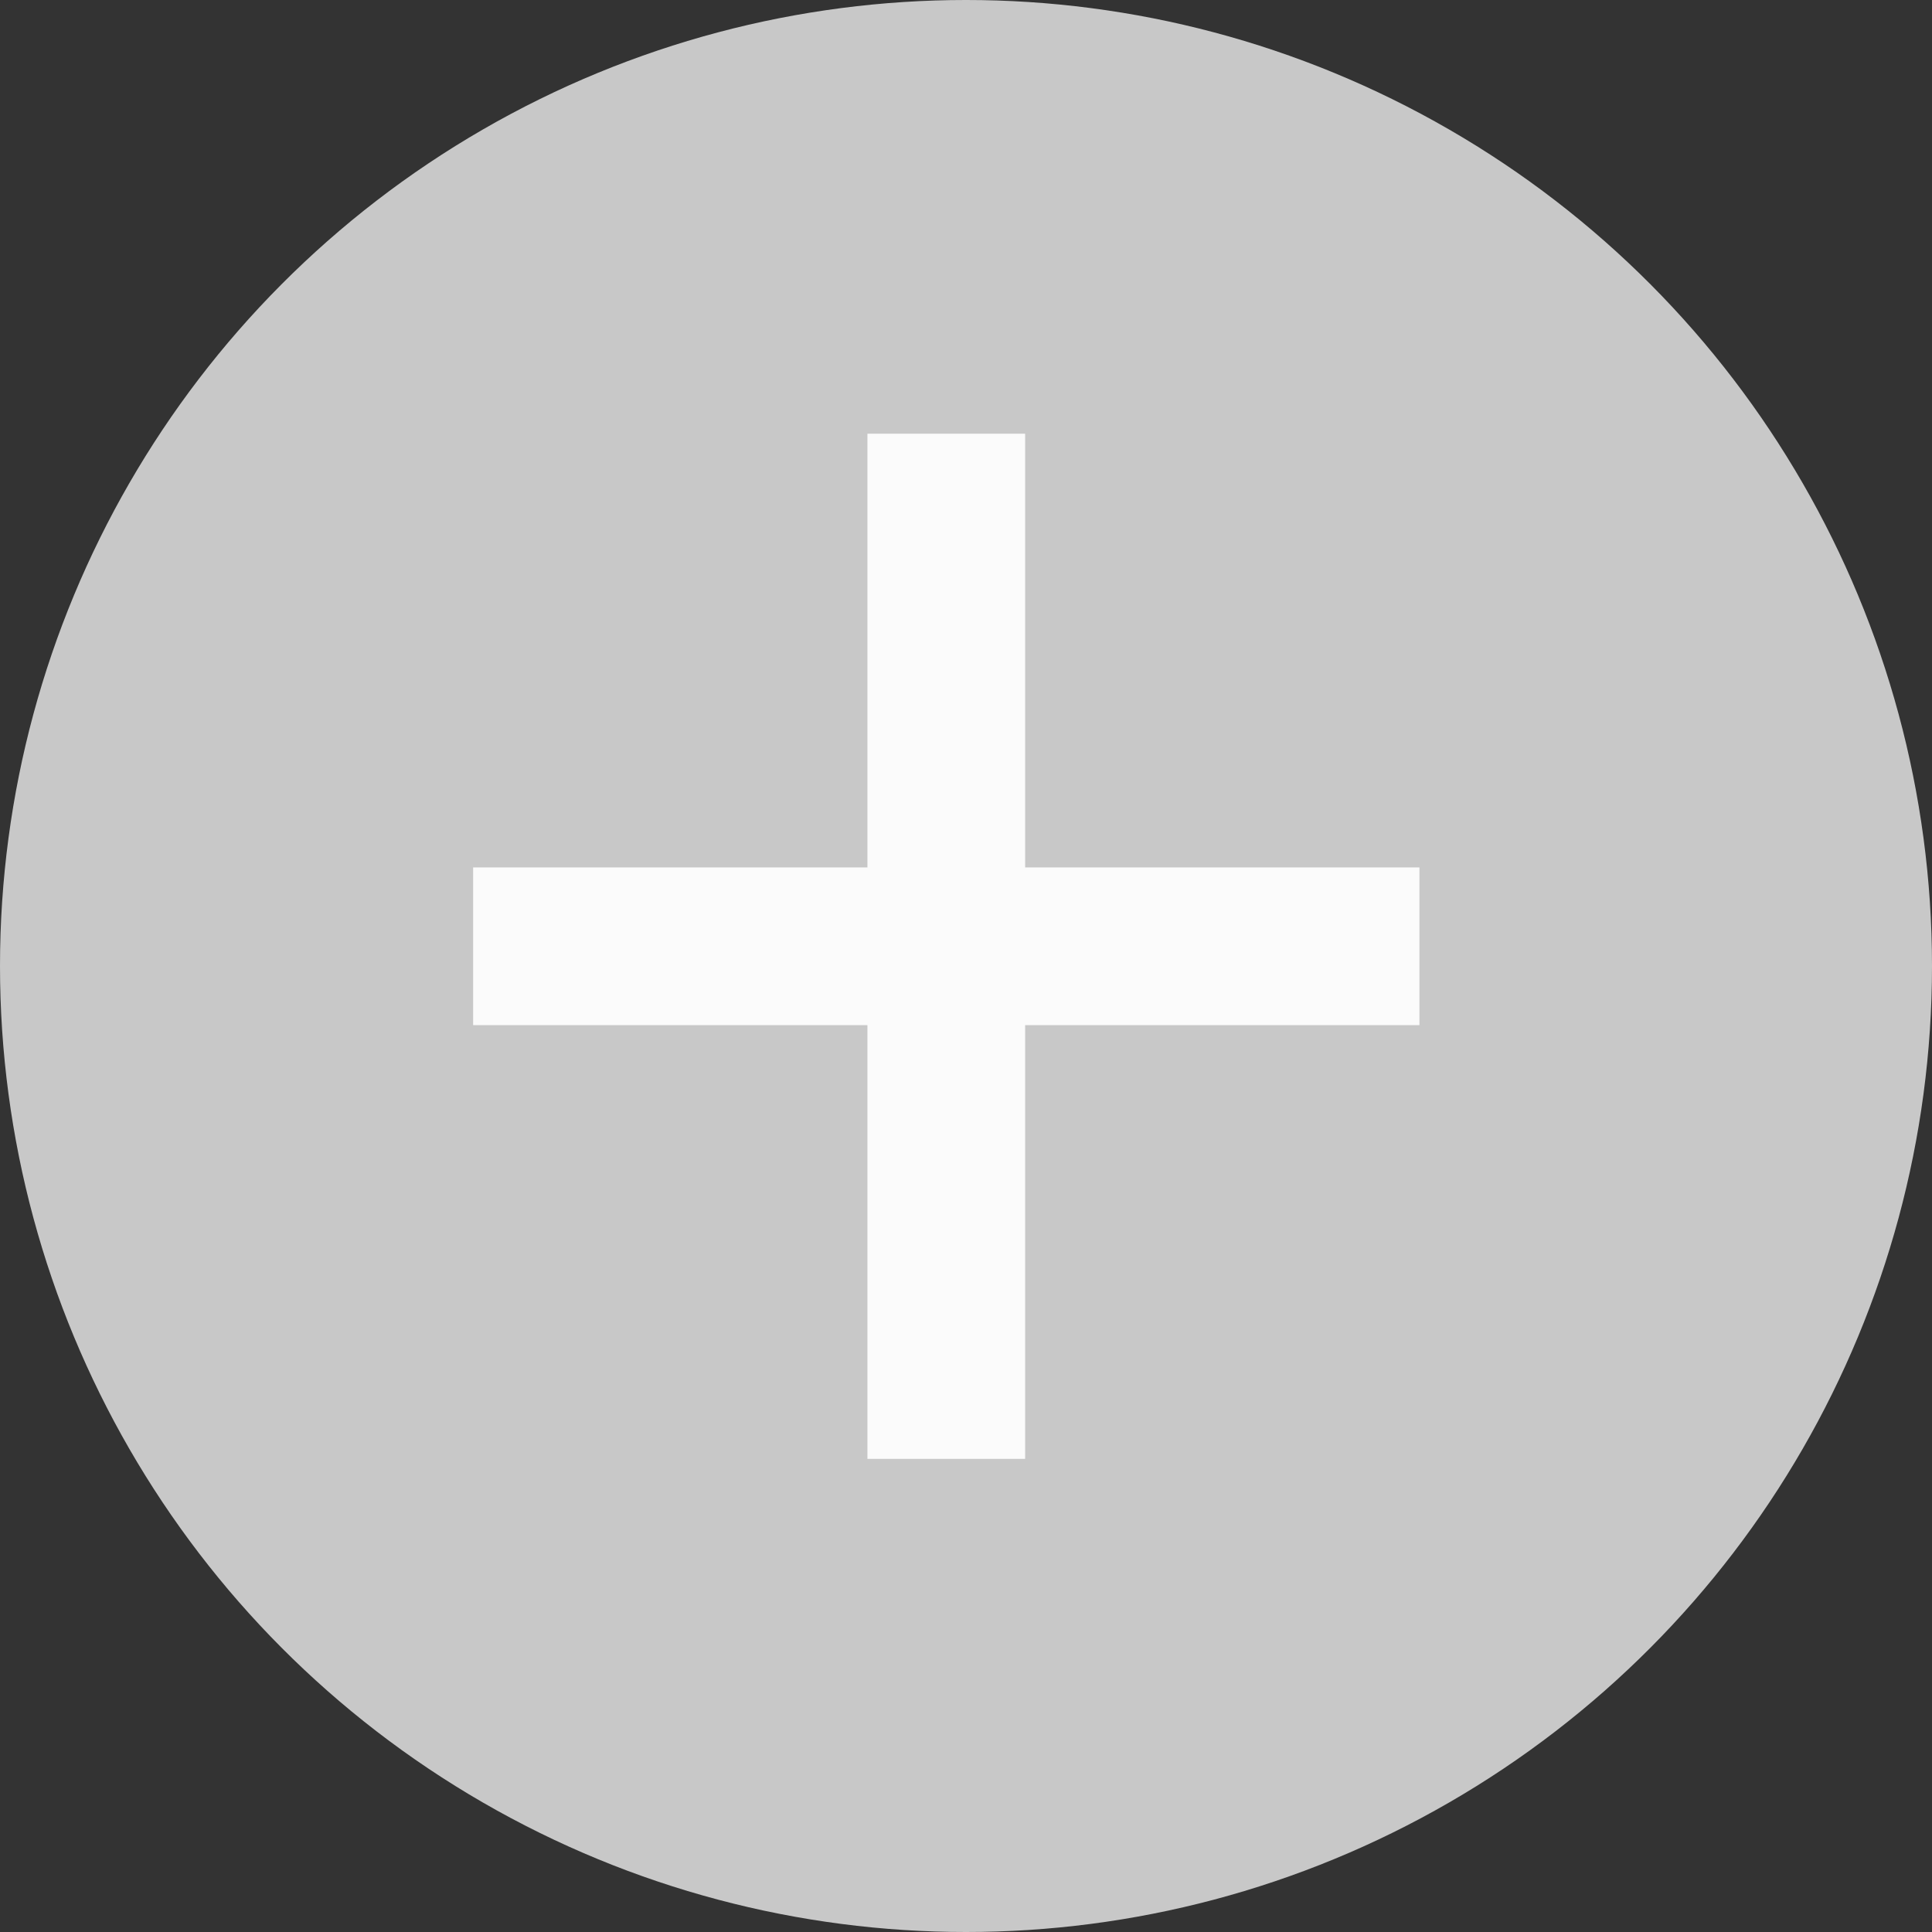 <svg xmlns="http://www.w3.org/2000/svg" width="49" height="49" viewBox="0 0 49 49"><rect x="0" y="0" width="49" height="49" fill="#333333" stroke="none"/><g id="more-test" transform="translate(-1300 -4770)"><circle id="Elipse_6" data-name="Elipse 6" cx="24.5" cy="24.5" r="24.5" transform="translate(1300 4770)" fill="#c8c8c8"></circle><rect id="Rect&#xE1;ngulo_160" data-name="Rect&#xE1;ngulo 160" width="4" height="26" transform="translate(1322 4781)" fill="#fbfbfb"></rect><rect id="Rect&#xE1;ngulo_161" data-name="Rect&#xE1;ngulo 161" width="4" height="24" transform="translate(1336 4792) rotate(90)" fill="#fbfbfb"></rect></g></svg>